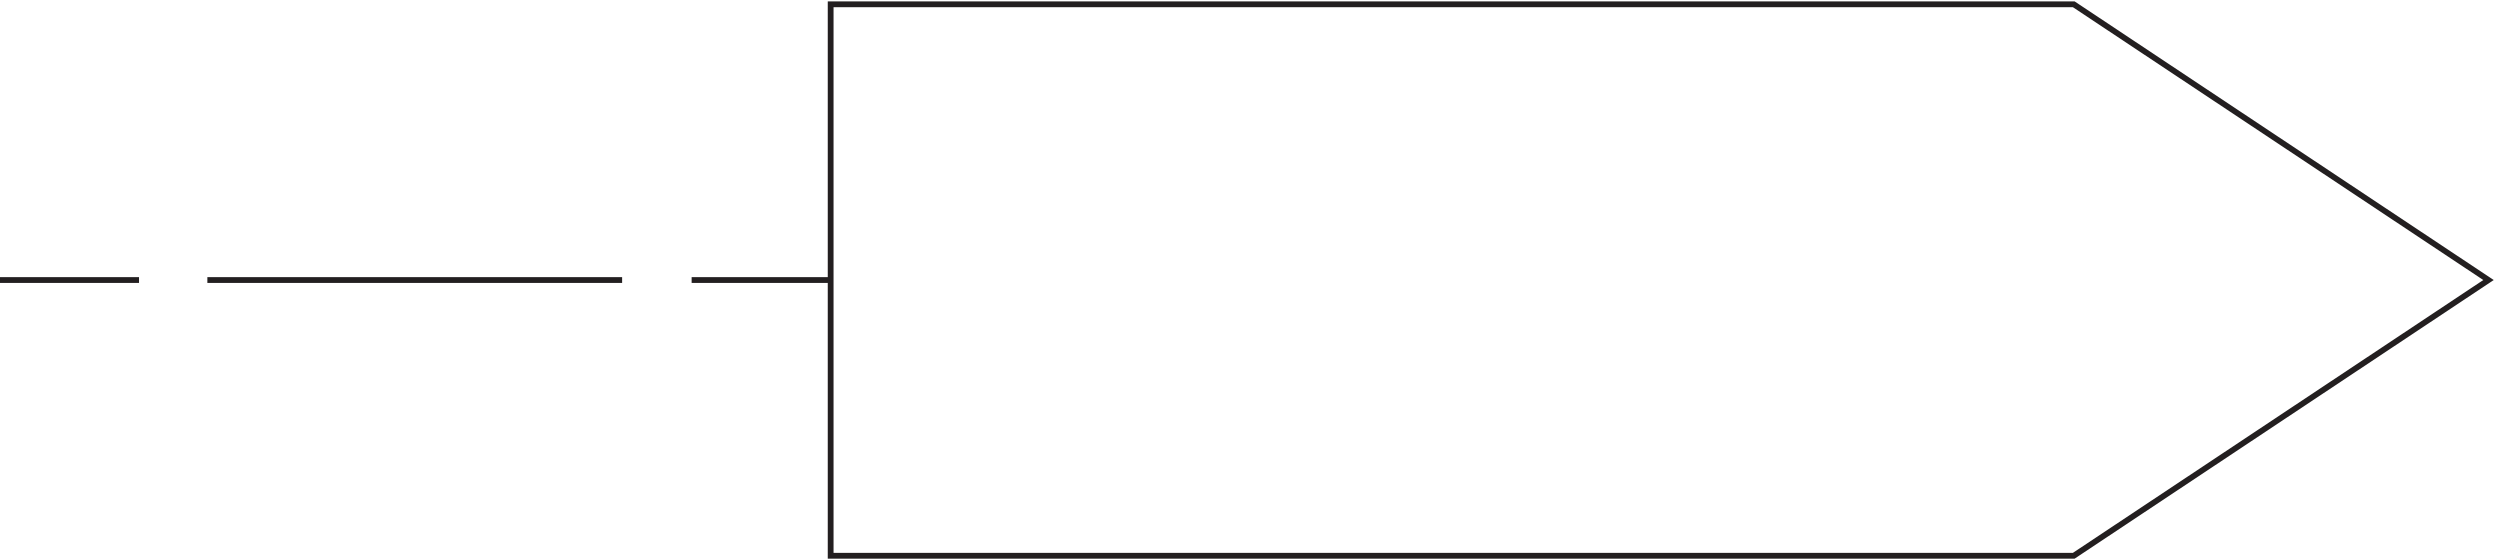 <svg xmlns="http://www.w3.org/2000/svg" xml:space="preserve" width="430.503" height="96.2"><path d="m3225.33 360.664-537 357h-1609.5v-714h1609.5zm-3041.998 0h-180m805.5 0h-537m806.998 0H898.832" style="fill:none;stroke:#231f20;stroke-width:7.5;stroke-linecap:butt;stroke-linejoin:miter;stroke-miterlimit:10;stroke-dasharray:none;stroke-opacity:1" transform="matrix(.133 0 0 -.133 -.444 96.189)"/></svg>

